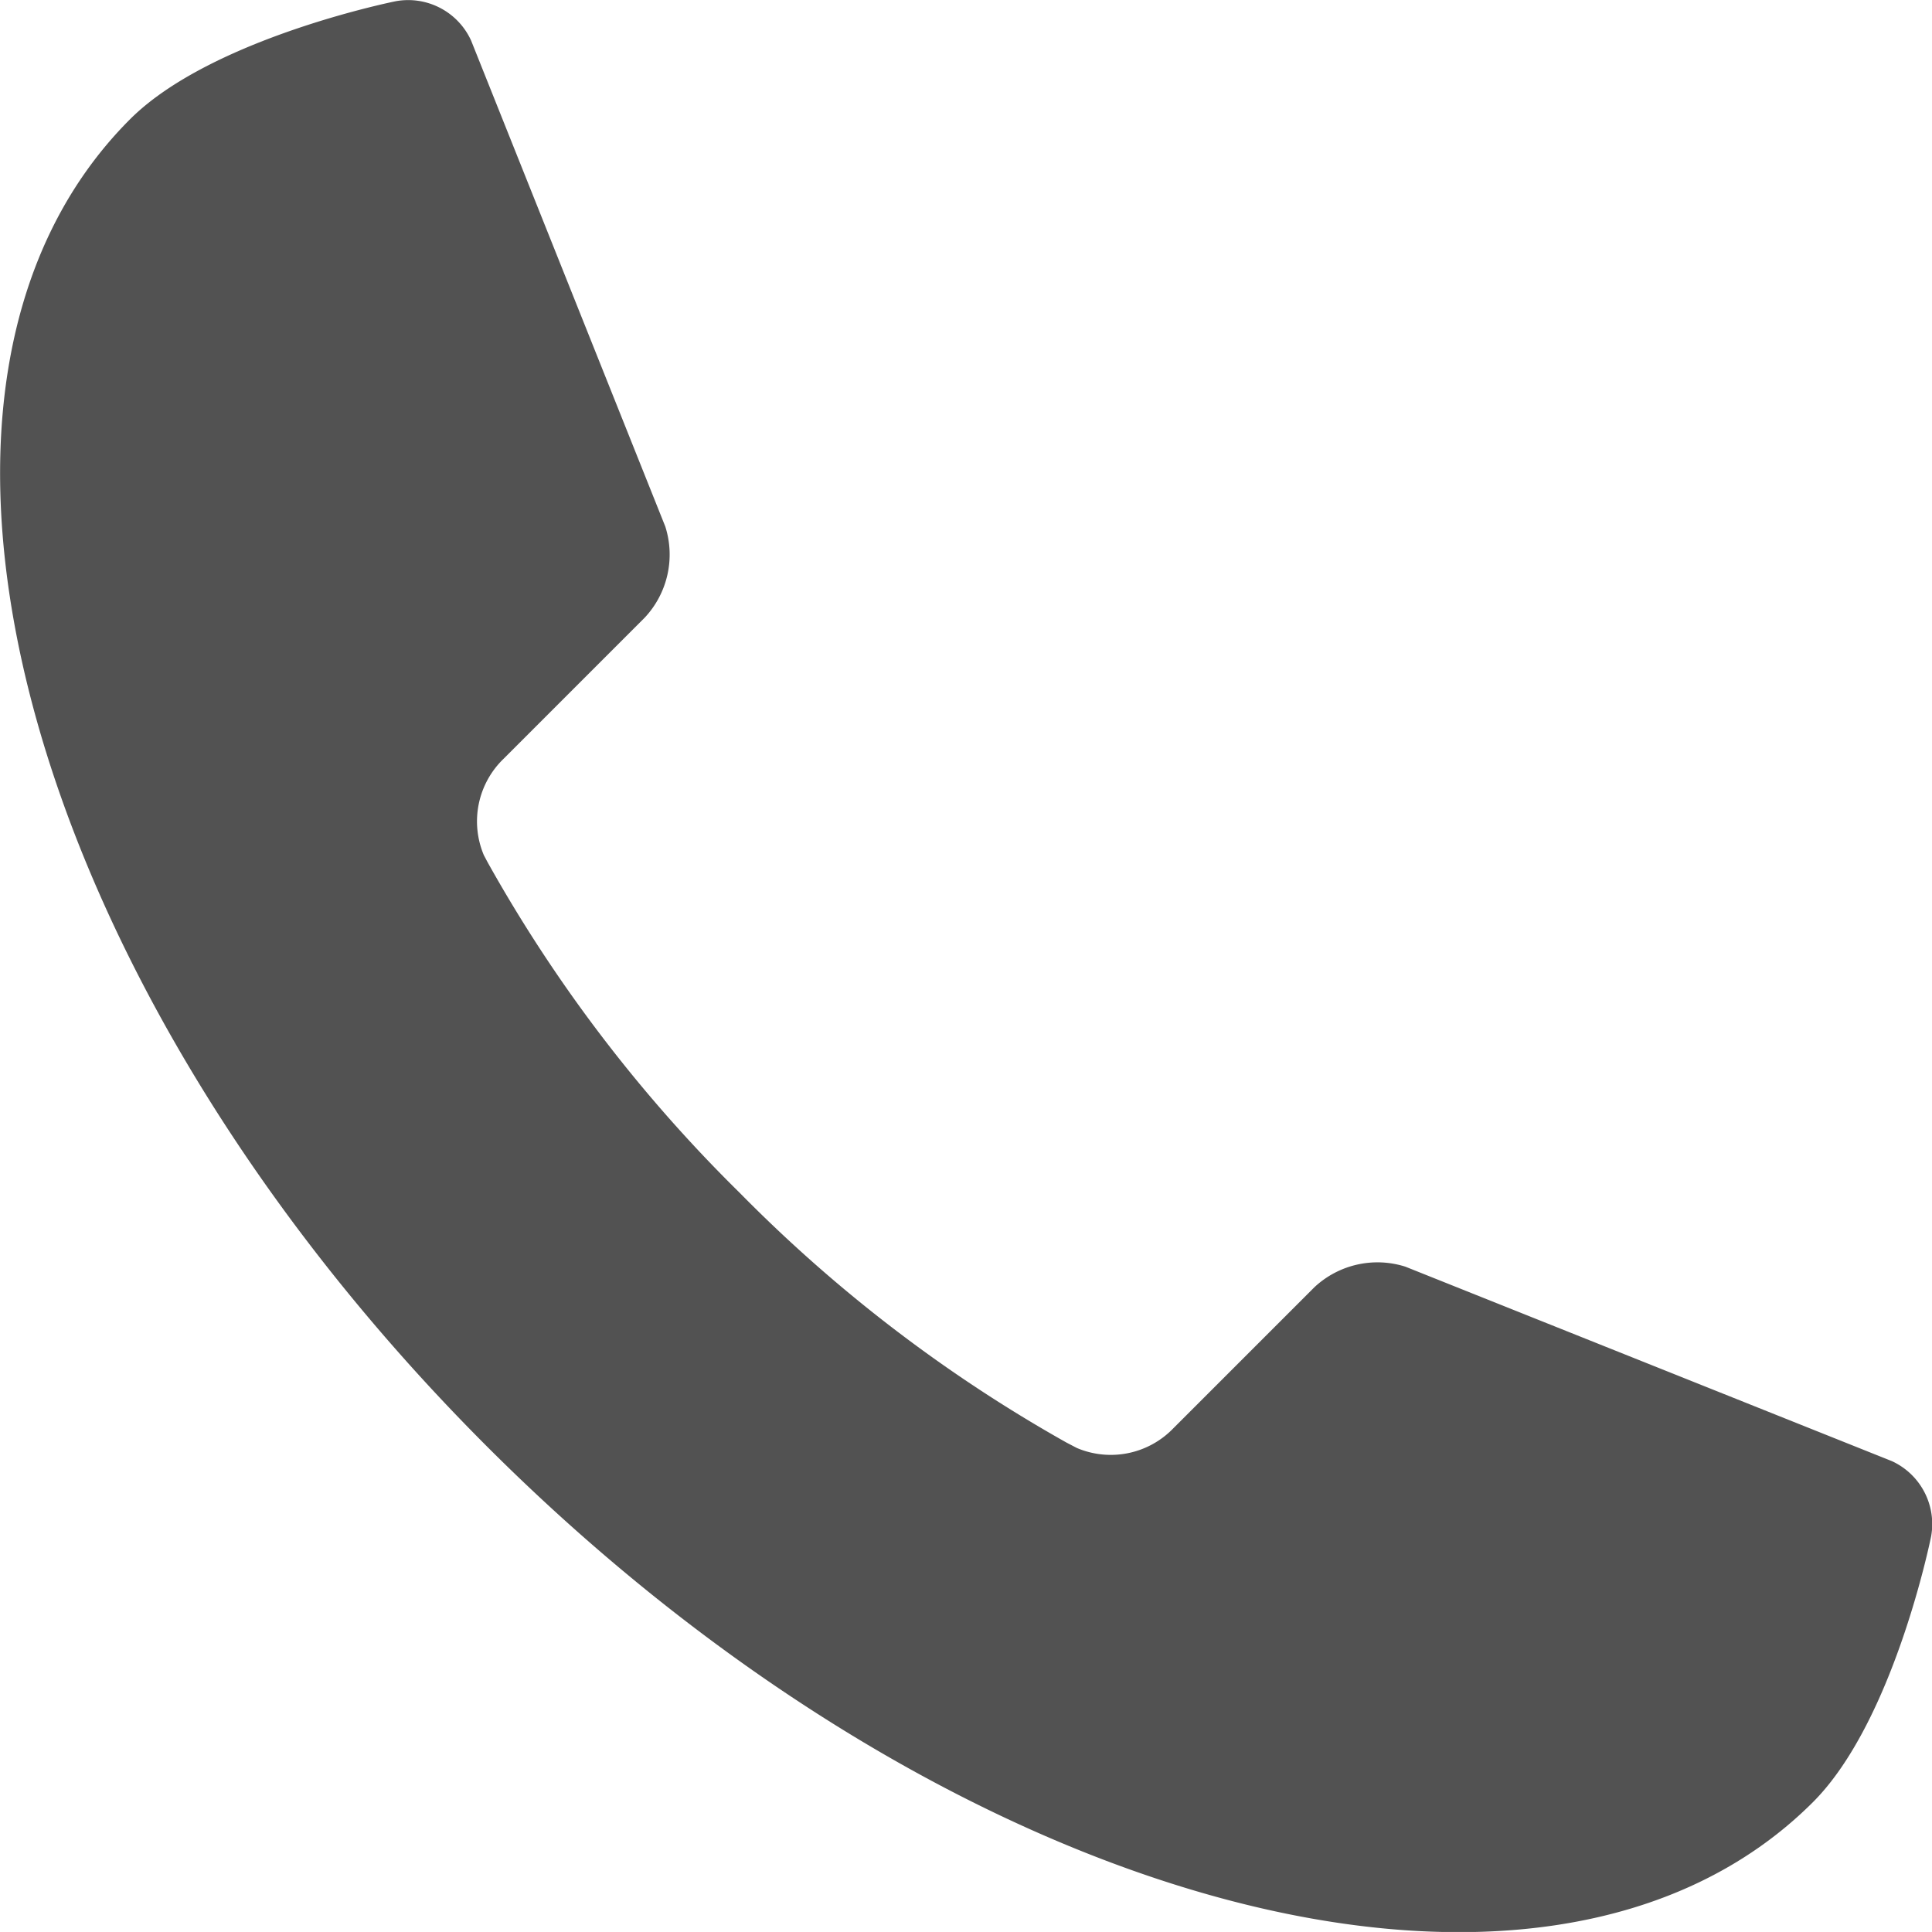 <svg id="Gruppe_24211" data-name="Gruppe 24211" xmlns="http://www.w3.org/2000/svg" xmlns:xlink="http://www.w3.org/1999/xlink" width="30" height="29.999" viewBox="0 0 30 29.999">
    <defs>
        <clipPath id="clip-path">
            <rect id="Rechteck_4565" data-name="Rechteck 4565" width="30" height="29.999" fill="#525252"/>
        </clipPath>
    </defs>
    <g id="Gruppe_24207" data-name="Gruppe 24207" clip-path="url(#clip-path)">
        <path id="Pfad_9909" data-name="Pfad 9909" d="M2.02,1.851v0c-4.16,4.16-1.683,13.381,5.532,20.6s16.437,9.692,20.6,5.532c1.261-1.261,1.834-4.125,1.834-4.125a1.075,1.075,0,0,0-.61-1.17l-7.553-3.019a1.433,1.433,0,0,0-1.414.32l-2.188,2.188a1.349,1.349,0,0,1-1.5.307l-.111-.058L16.56,22.4a22.763,22.763,0,0,1-5.077-3.881A22.771,22.771,0,0,1,7.6,13.44c-.008-.015-.017-.03-.025-.045-.021-.038-.04-.076-.061-.114a1.35,1.35,0,0,1,.307-1.5l2.19-2.19a1.433,1.433,0,0,0,.32-1.414L7.315.629a1.074,1.074,0,0,0-1.17-.61S3.281.591,2.02,1.851" transform="translate(0 0)" fill="#525252"/>
    </g>
</svg>
